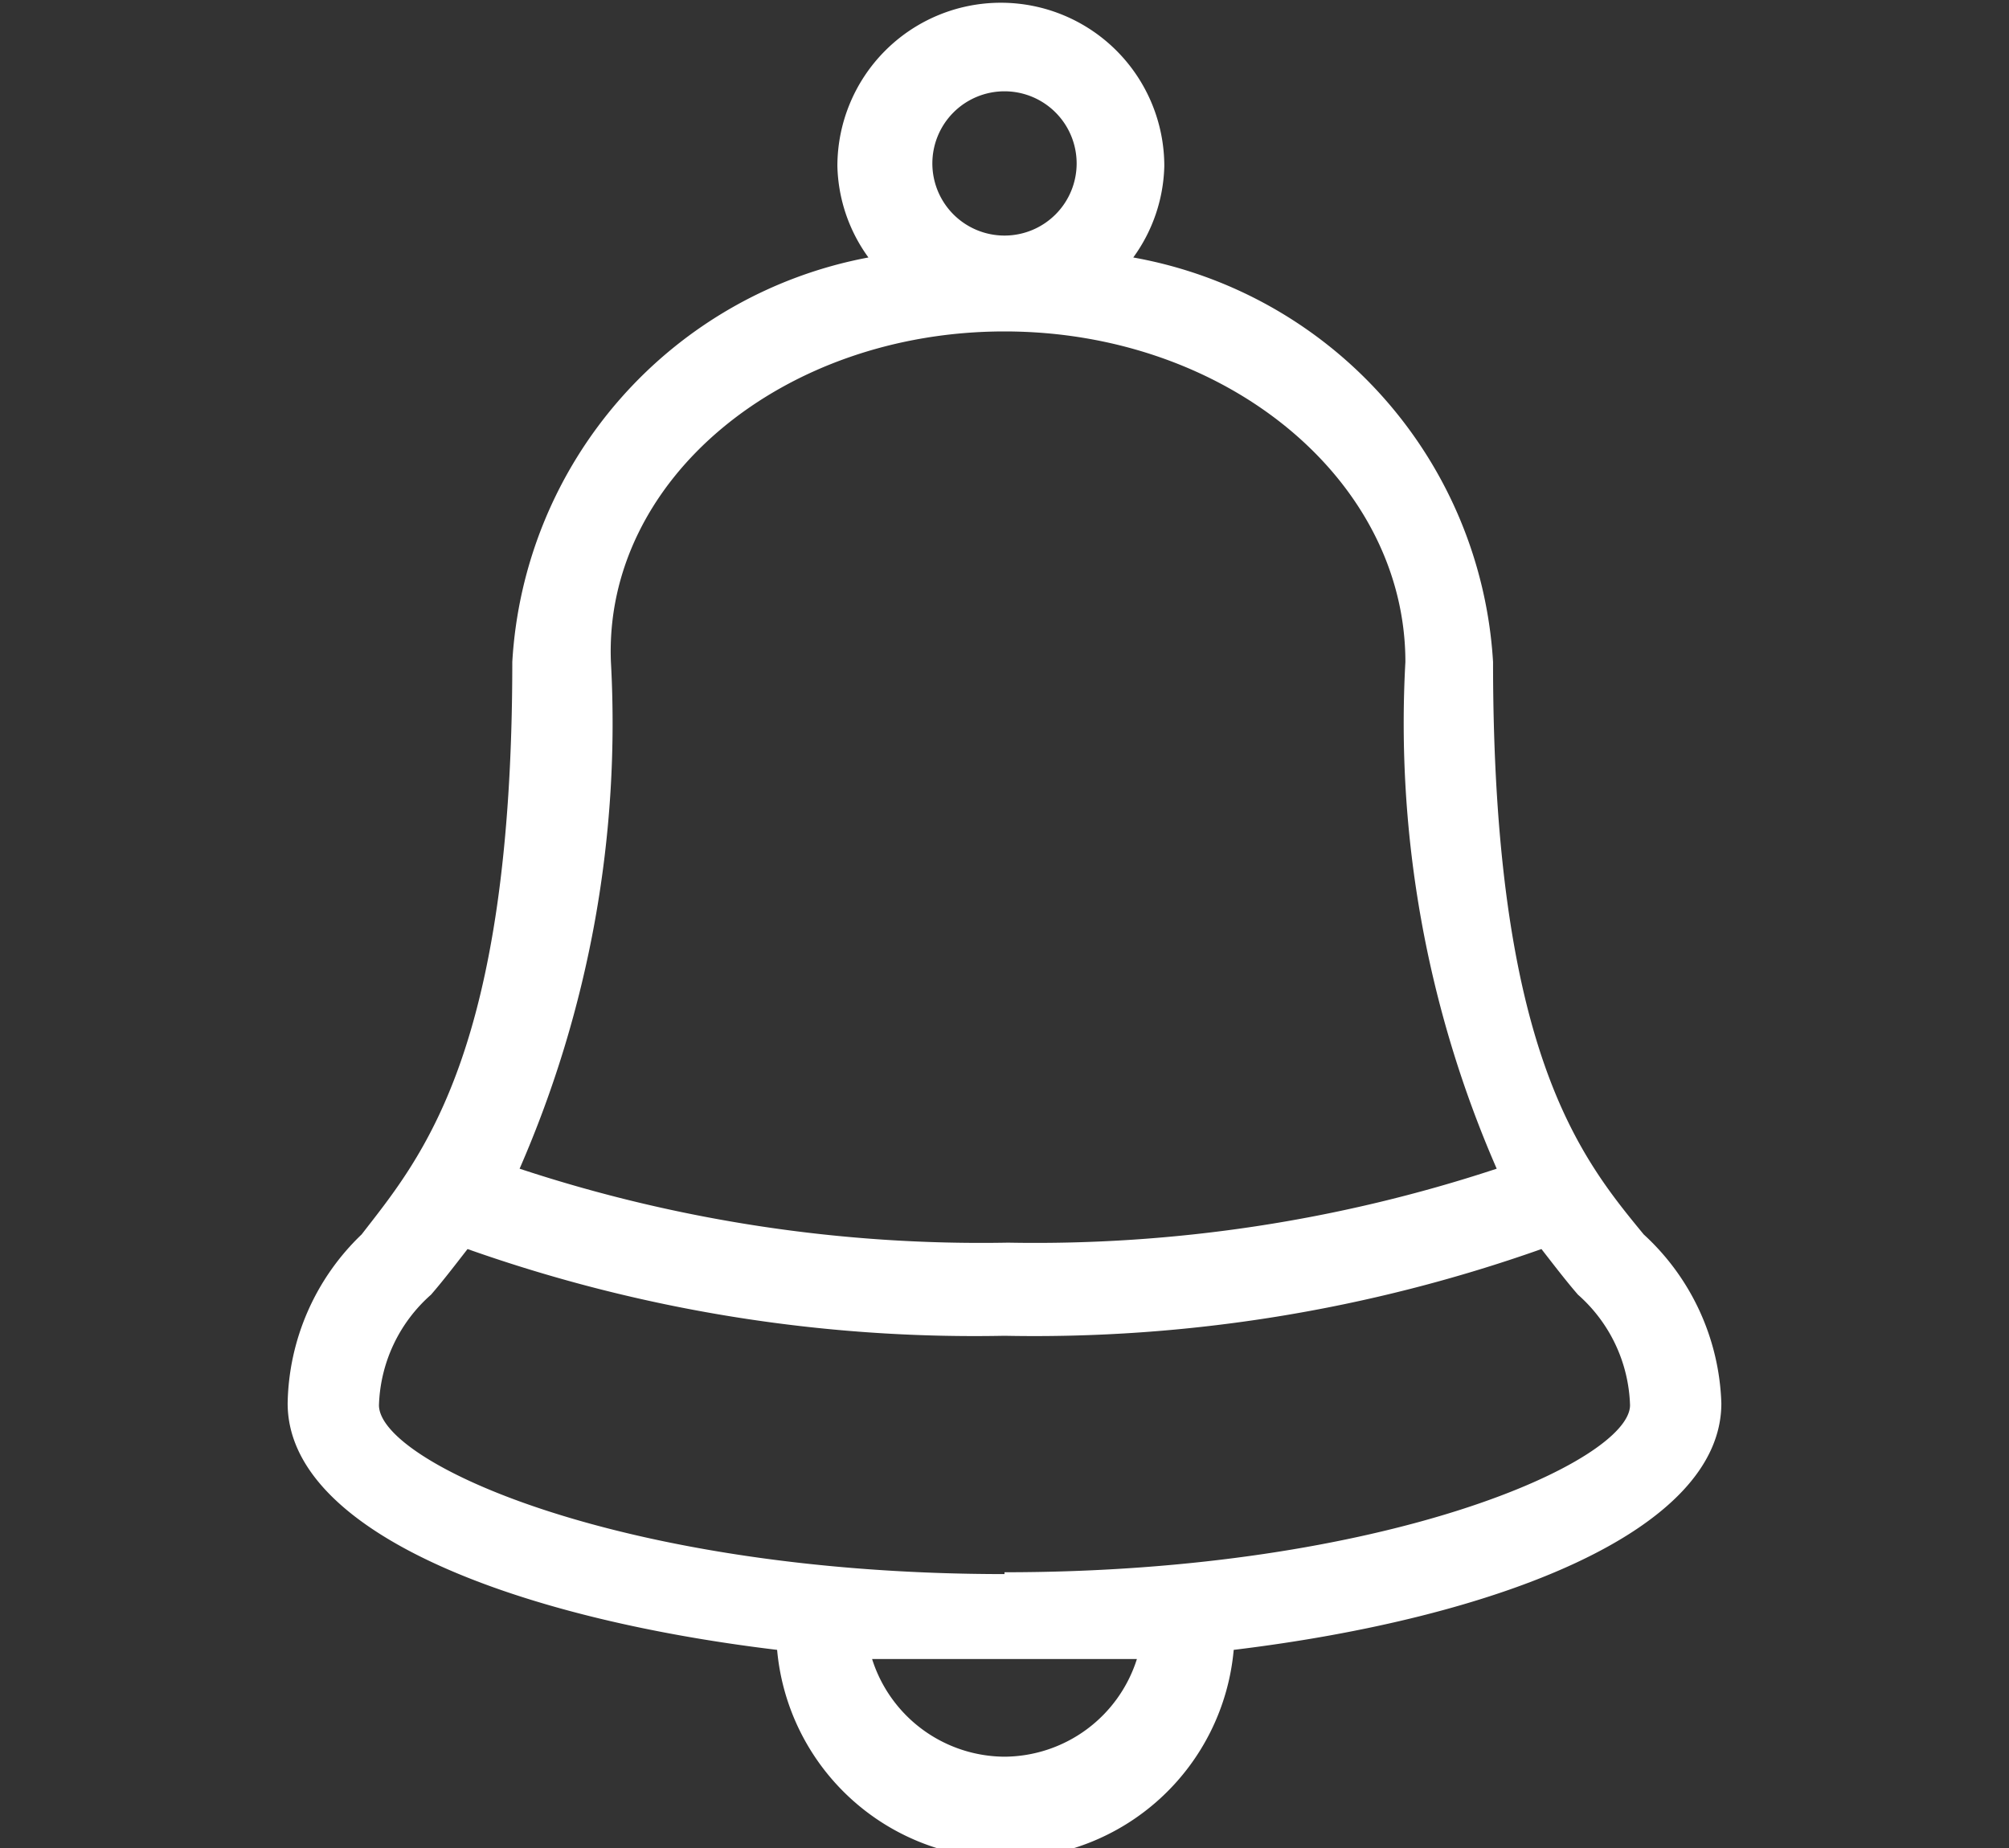 <svg id="レイヤー_1" data-name="レイヤー 1" xmlns="http://www.w3.org/2000/svg" viewBox="0 0 22 20.24"><rect x="0" y="0" width="22" height="20.24" fill="#333333" stroke="none"/><defs><style>.cls-1{fill:#fff;}</style></defs><path class="cls-1" d="M18.85,15.37A2.62,2.62,0,0,0,18,13.52c-.69-.84-1.65-2-1.65-6.27a4.79,4.79,0,0,0-3.94-4.43,1.77,1.77,0,0,0,.34-1,1.79,1.79,0,1,0-3.58,0,1.77,1.77,0,0,0,.34,1A4.79,4.79,0,0,0,5.61,7.25c0,4.28-1,5.43-1.65,6.27a2.62,2.62,0,0,0-.81,1.85c0,1.4,2.45,2.35,5.36,2.7a2.51,2.51,0,0,0,5,0C16.4,17.72,18.85,16.77,18.85,15.37ZM11,1a.79.79,0,1,1-.79.79A.79.79,0,0,1,11,1Zm0,2.63c2.42,0,4.39,1.62,4.39,3.62a12.2,12.2,0,0,0,1,5.55,16.11,16.11,0,0,1-5.35.81,16.11,16.11,0,0,1-5.35-.81,12.2,12.2,0,0,0,1-5.55C6.61,5.25,8.58,3.63,11,3.63Zm0,15.61a1.53,1.53,0,0,1-1.45-1.07c.48,0,1,0,1.45,0s1,0,1.45,0A1.53,1.53,0,0,1,11,19.24Zm0-2c-4.19,0-6.85-1.22-6.85-1.85a1.68,1.68,0,0,1,.57-1.21c.13-.15.26-.32.4-.5a16.64,16.64,0,0,0,5.88.95,16.64,16.64,0,0,0,5.88-.95c.14.18.27.35.4.5a1.68,1.68,0,0,1,.57,1.21C17.85,16,15.19,17.22,11,17.22Z"/></svg>